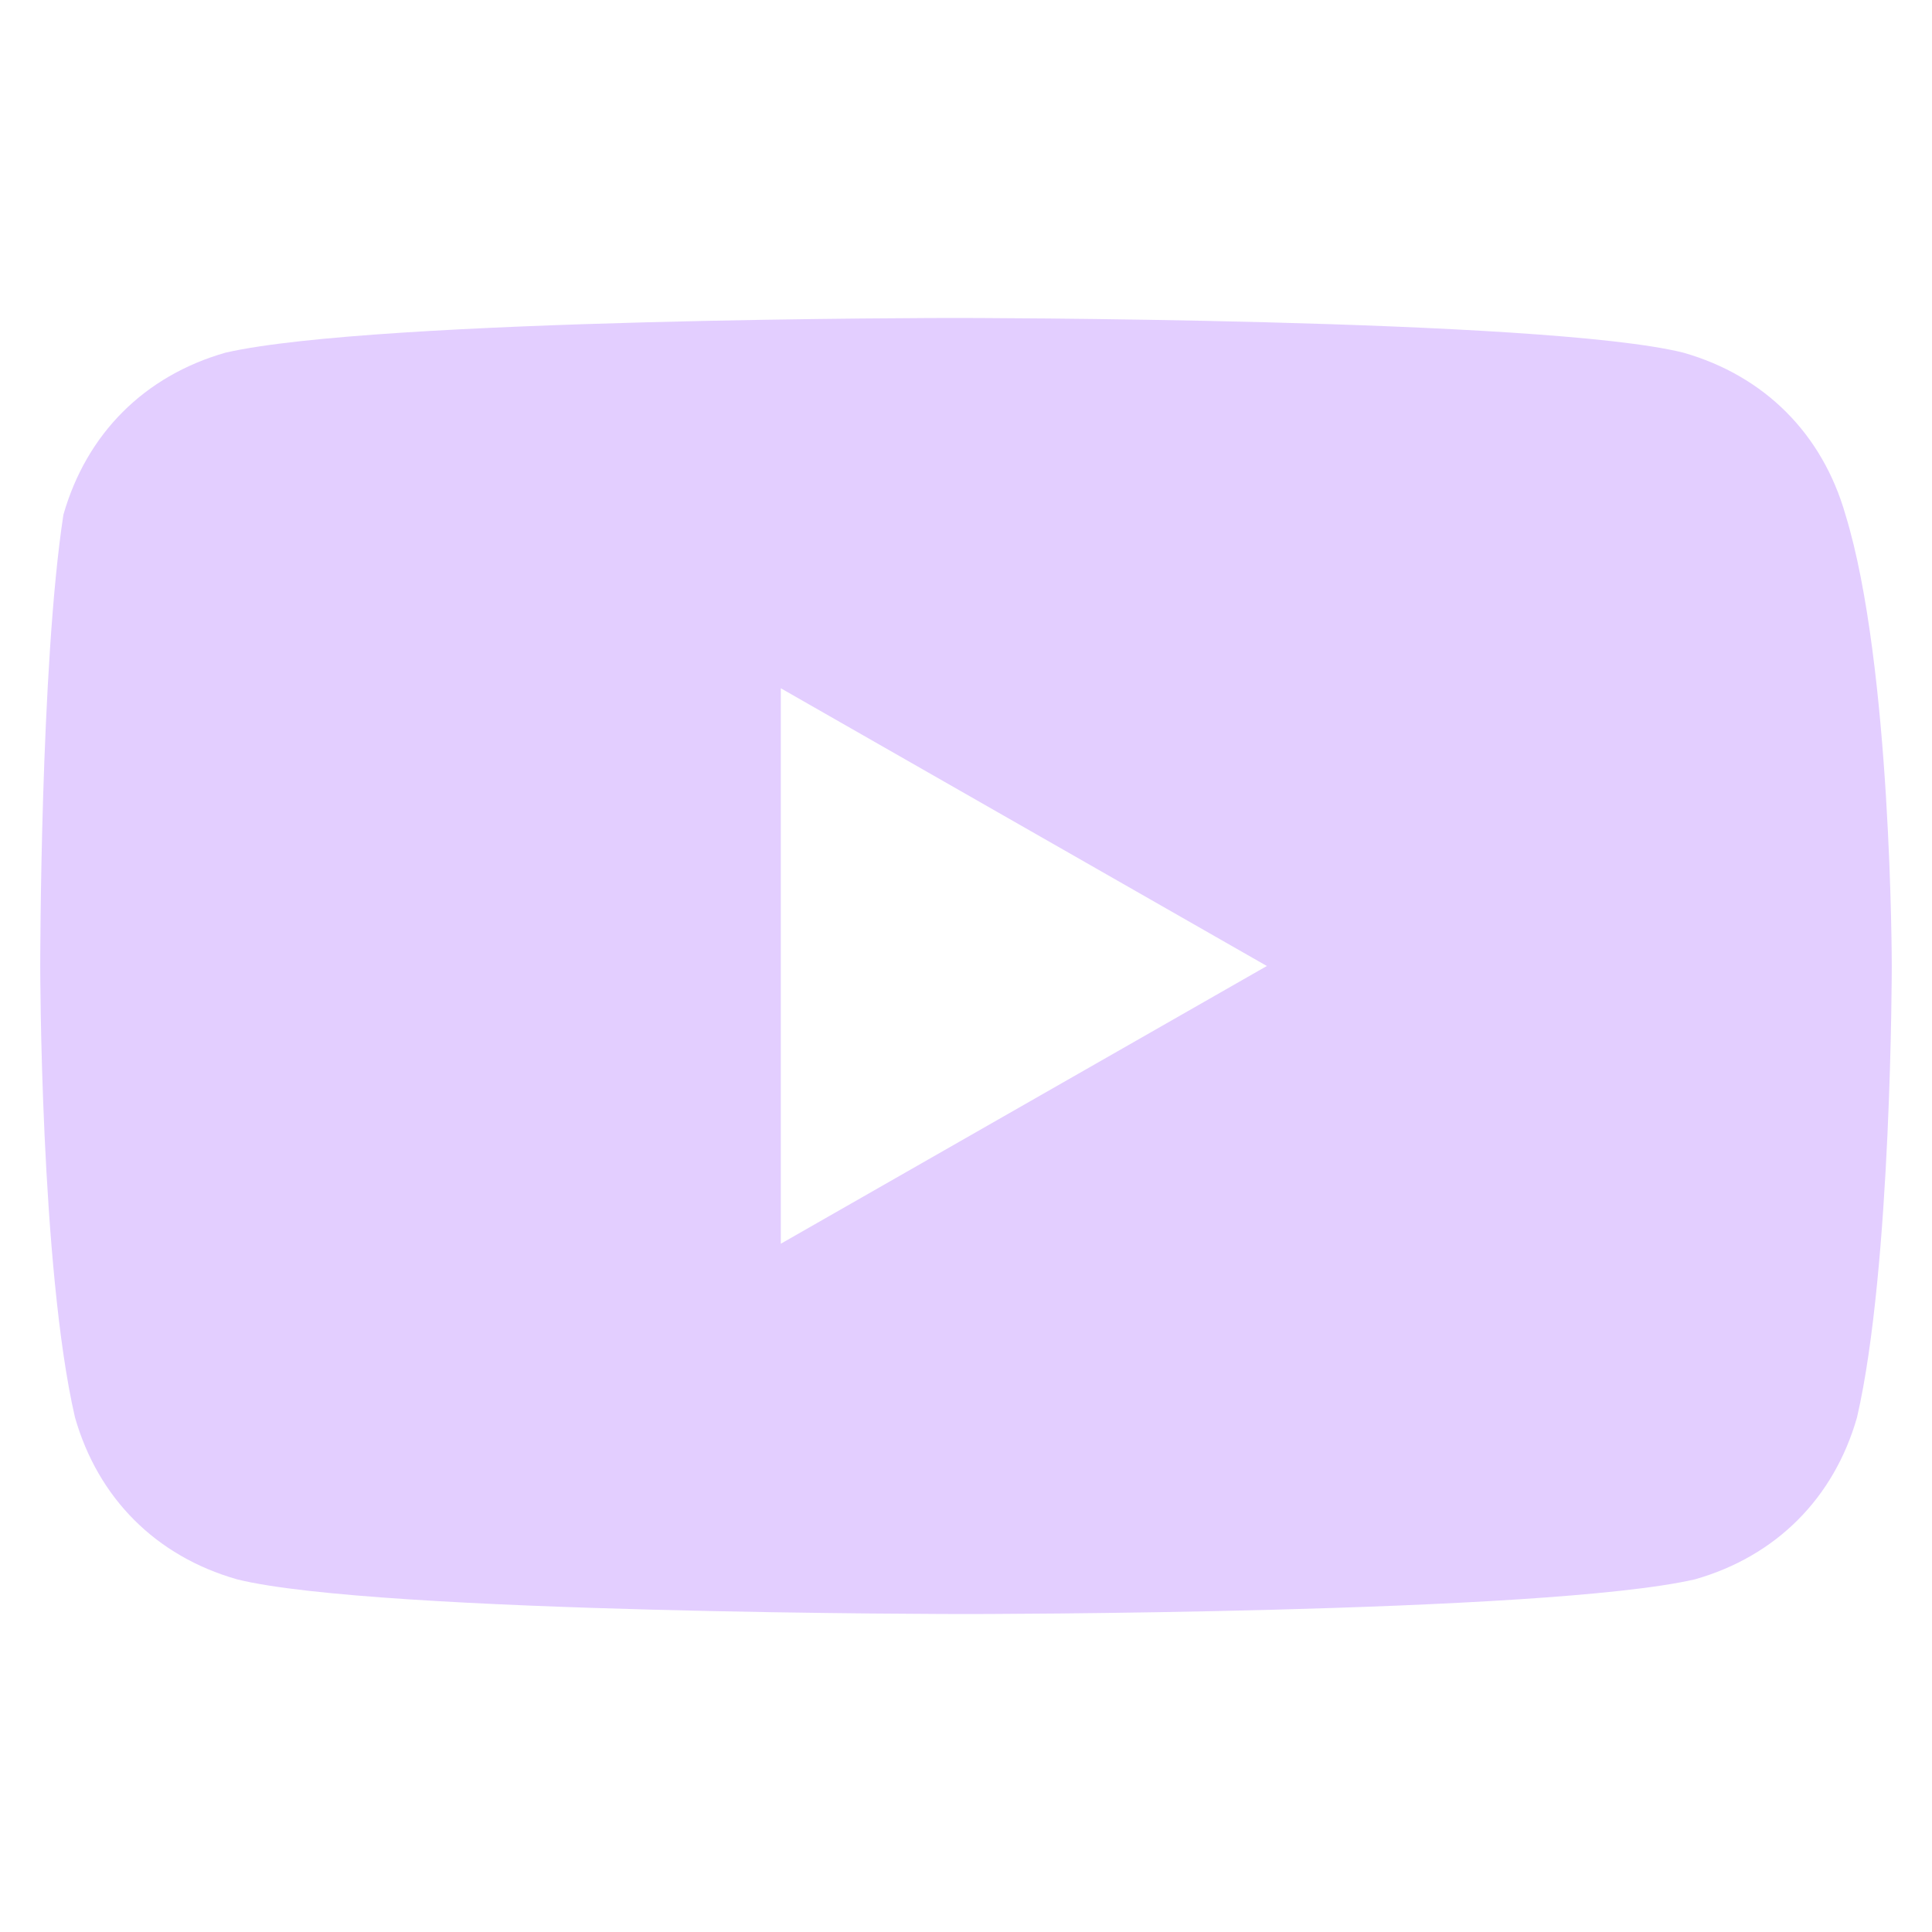 <svg width="40" height="40" viewBox="0 0 40 40" fill="none" xmlns="http://www.w3.org/2000/svg">
<path fill-rule="evenodd" clip-rule="evenodd" d="M34.854 7.302C36.531 7.781 37.729 8.979 38.208 10.656C39.167 13.771 39.167 20 39.167 20C39.167 20 39.167 26.229 38.448 29.344C37.969 31.021 36.771 32.219 35.094 32.698C31.979 33.417 20 33.417 20 33.417C20 33.417 7.781 33.417 4.906 32.698C3.229 32.219 2.031 31.021 1.552 29.344C0.833 26.229 0.833 20 0.833 20C0.833 20 0.833 13.771 1.313 10.656C1.792 8.979 2.99 7.781 4.667 7.302C7.781 6.583 19.76 6.583 19.76 6.583C19.76 6.583 31.979 6.583 34.854 7.302ZM26.229 20L16.166 25.75V14.25L26.229 20Z" fill="#E3CEFF"/>
</svg>
